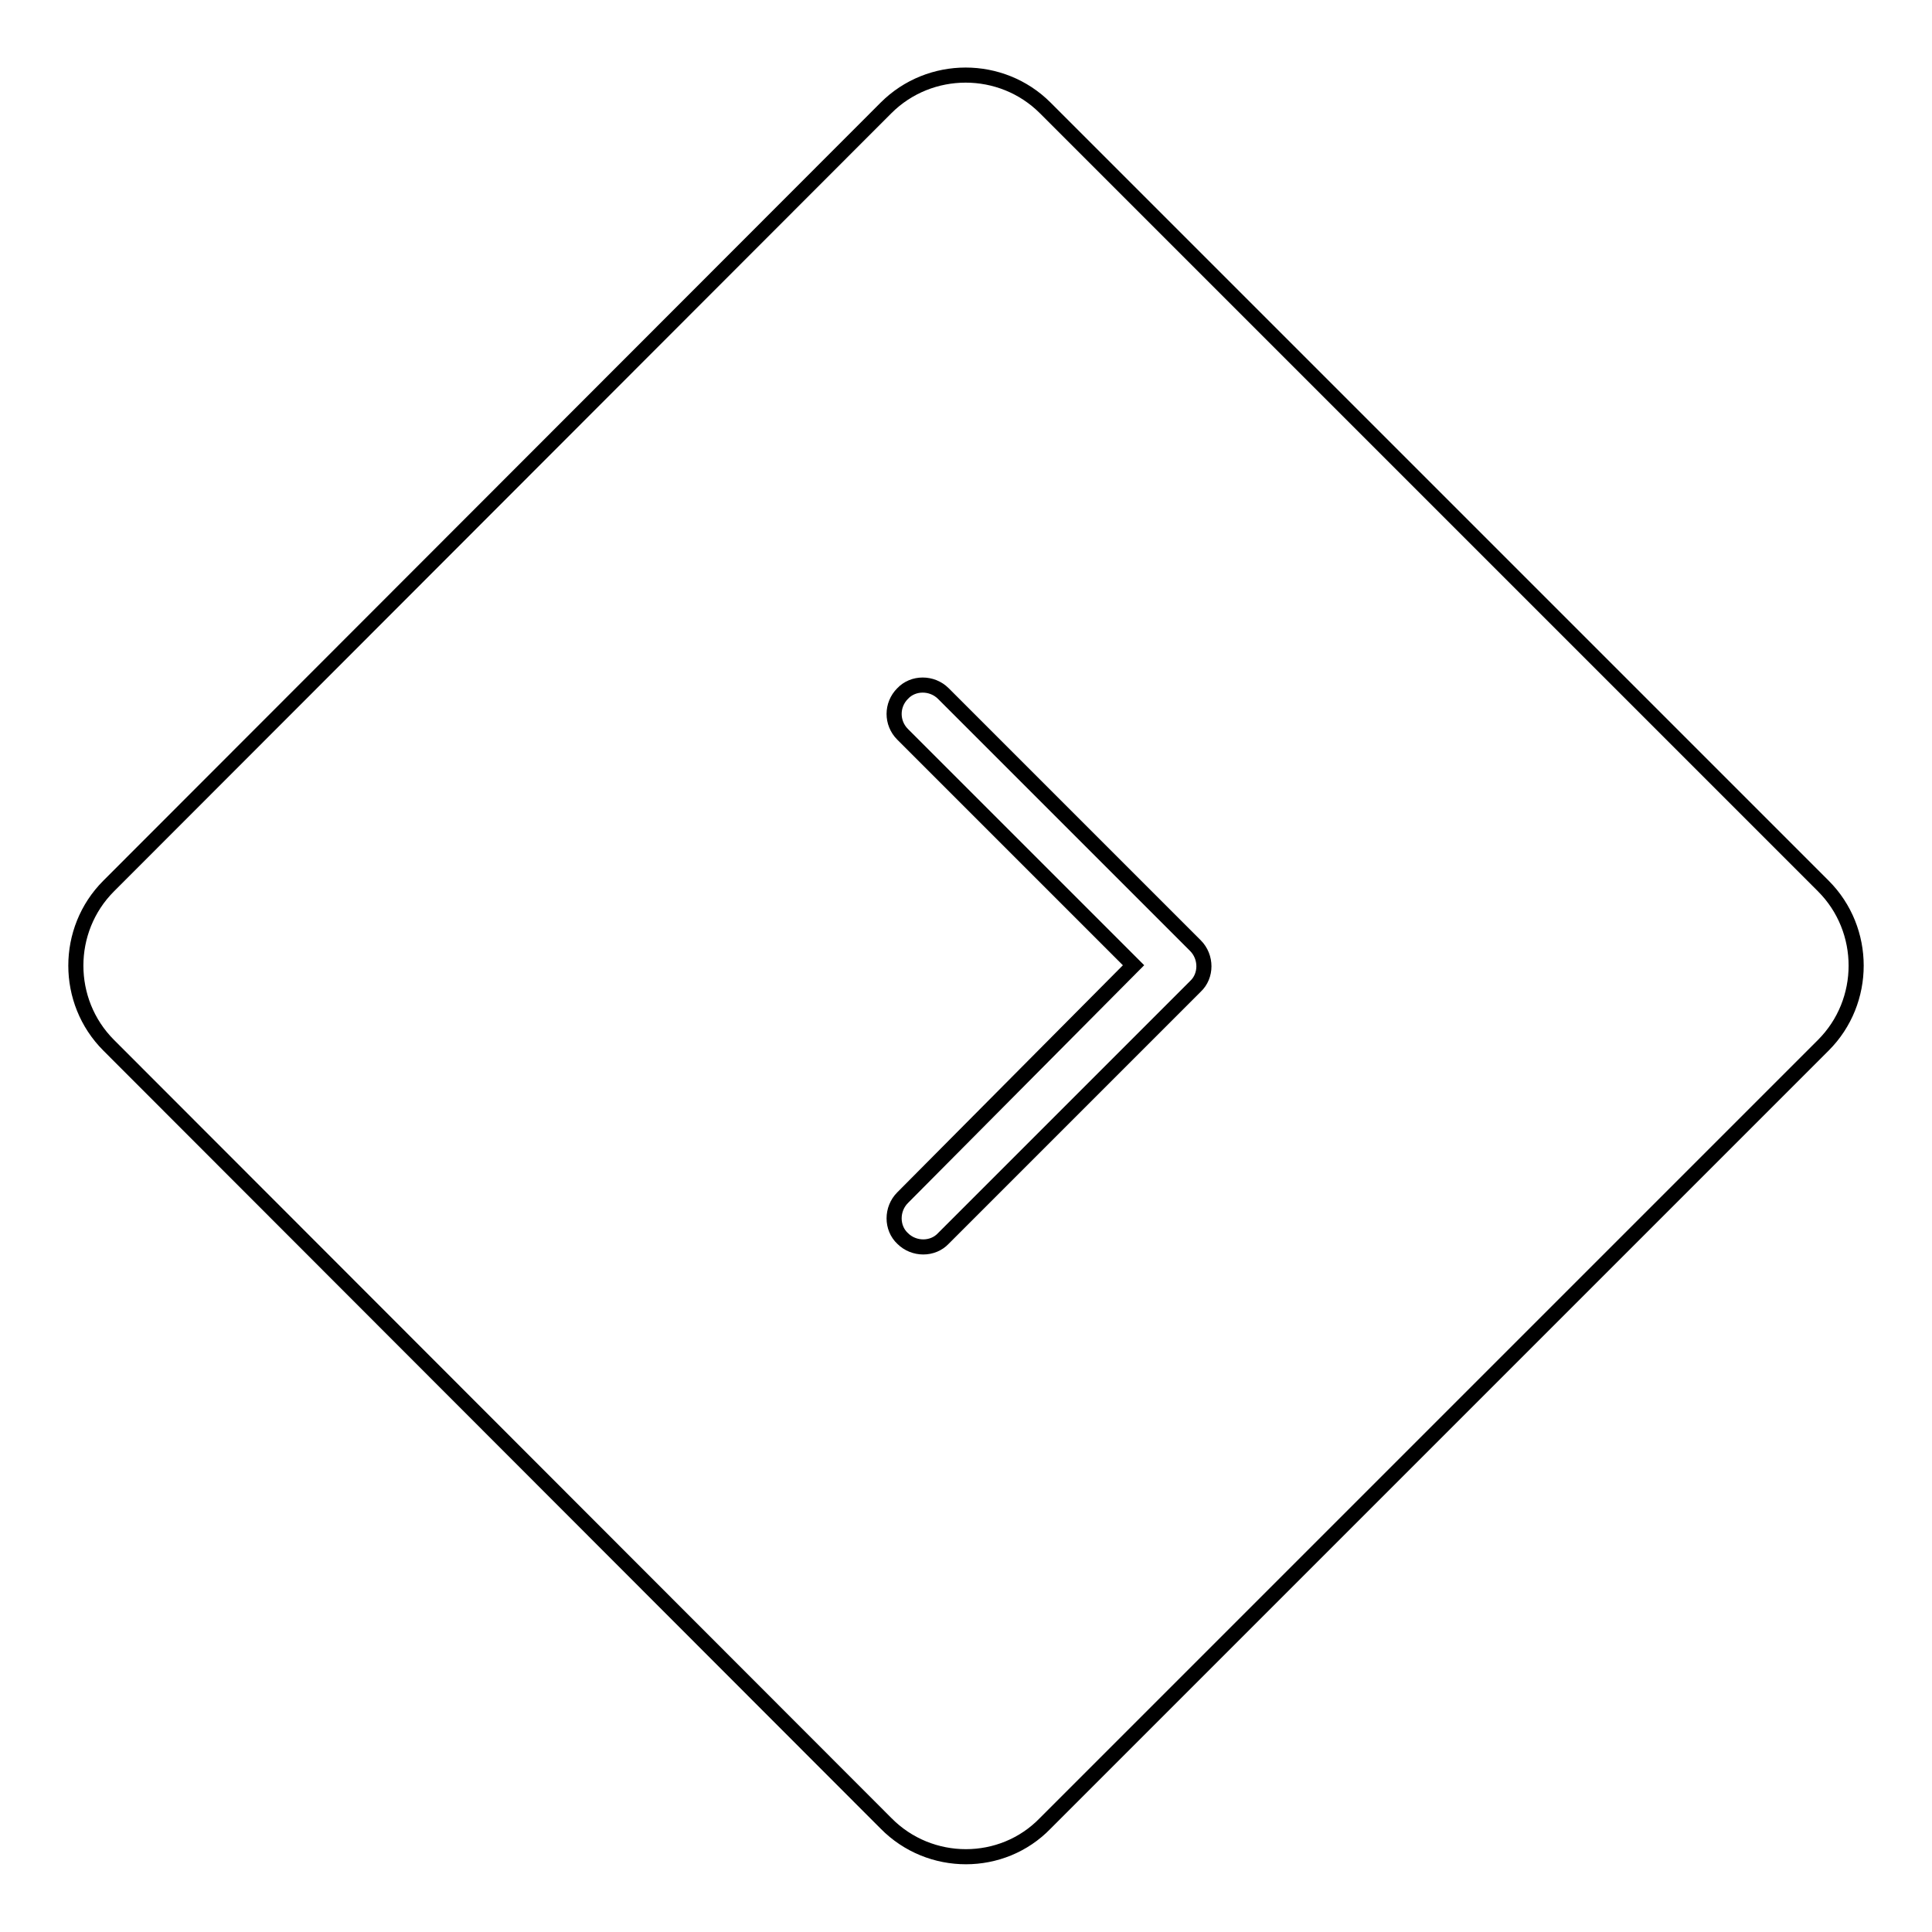<?xml version="1.0" encoding="utf-8"?>
<!-- Svg Vector Icons : http://www.onlinewebfonts.com/icon -->
<!DOCTYPE svg PUBLIC "-//W3C//DTD SVG 1.1//EN" "http://www.w3.org/Graphics/SVG/1.1/DTD/svg11.dtd">
<svg version="1.1" xmlns="http://www.w3.org/2000/svg" xmlns:xlink="http://www.w3.org/1999/xlink" x="0px" y="0px" viewBox="0 0 256 256" enable-background="new 0 0 256 256" xml:space="preserve">
<g><g><path stroke-width="2" fill-opacity="0" stroke="#000000"  d="M117.4,241.6L14.4,138.5c-5.8-5.8-5.8-15.3,0-21.1L117.4,14.3c5.8-5.8,15.3-5.8,21.1,0l103.1,103.1c5.8,5.8,5.8,15.3,0,21.1L138.5,241.6C132.8,247.5,123.2,247.5,117.4,241.6z"/><path stroke-width="2" fill-opacity="0" stroke="#000000"  d="M158.4,125.3L125,91.9c-1.5-1.5-4-1.5-5.4,0c-1.5,1.5-1.5,3.9,0,5.4l30.6,30.6l-30.6,30.8c-1.5,1.5-1.5,4,0,5.4c1.5,1.5,4,1.5,5.4,0l33.4-33.4C159.9,129.3,159.9,126.8,158.4,125.3z"/></g></g>
</svg>